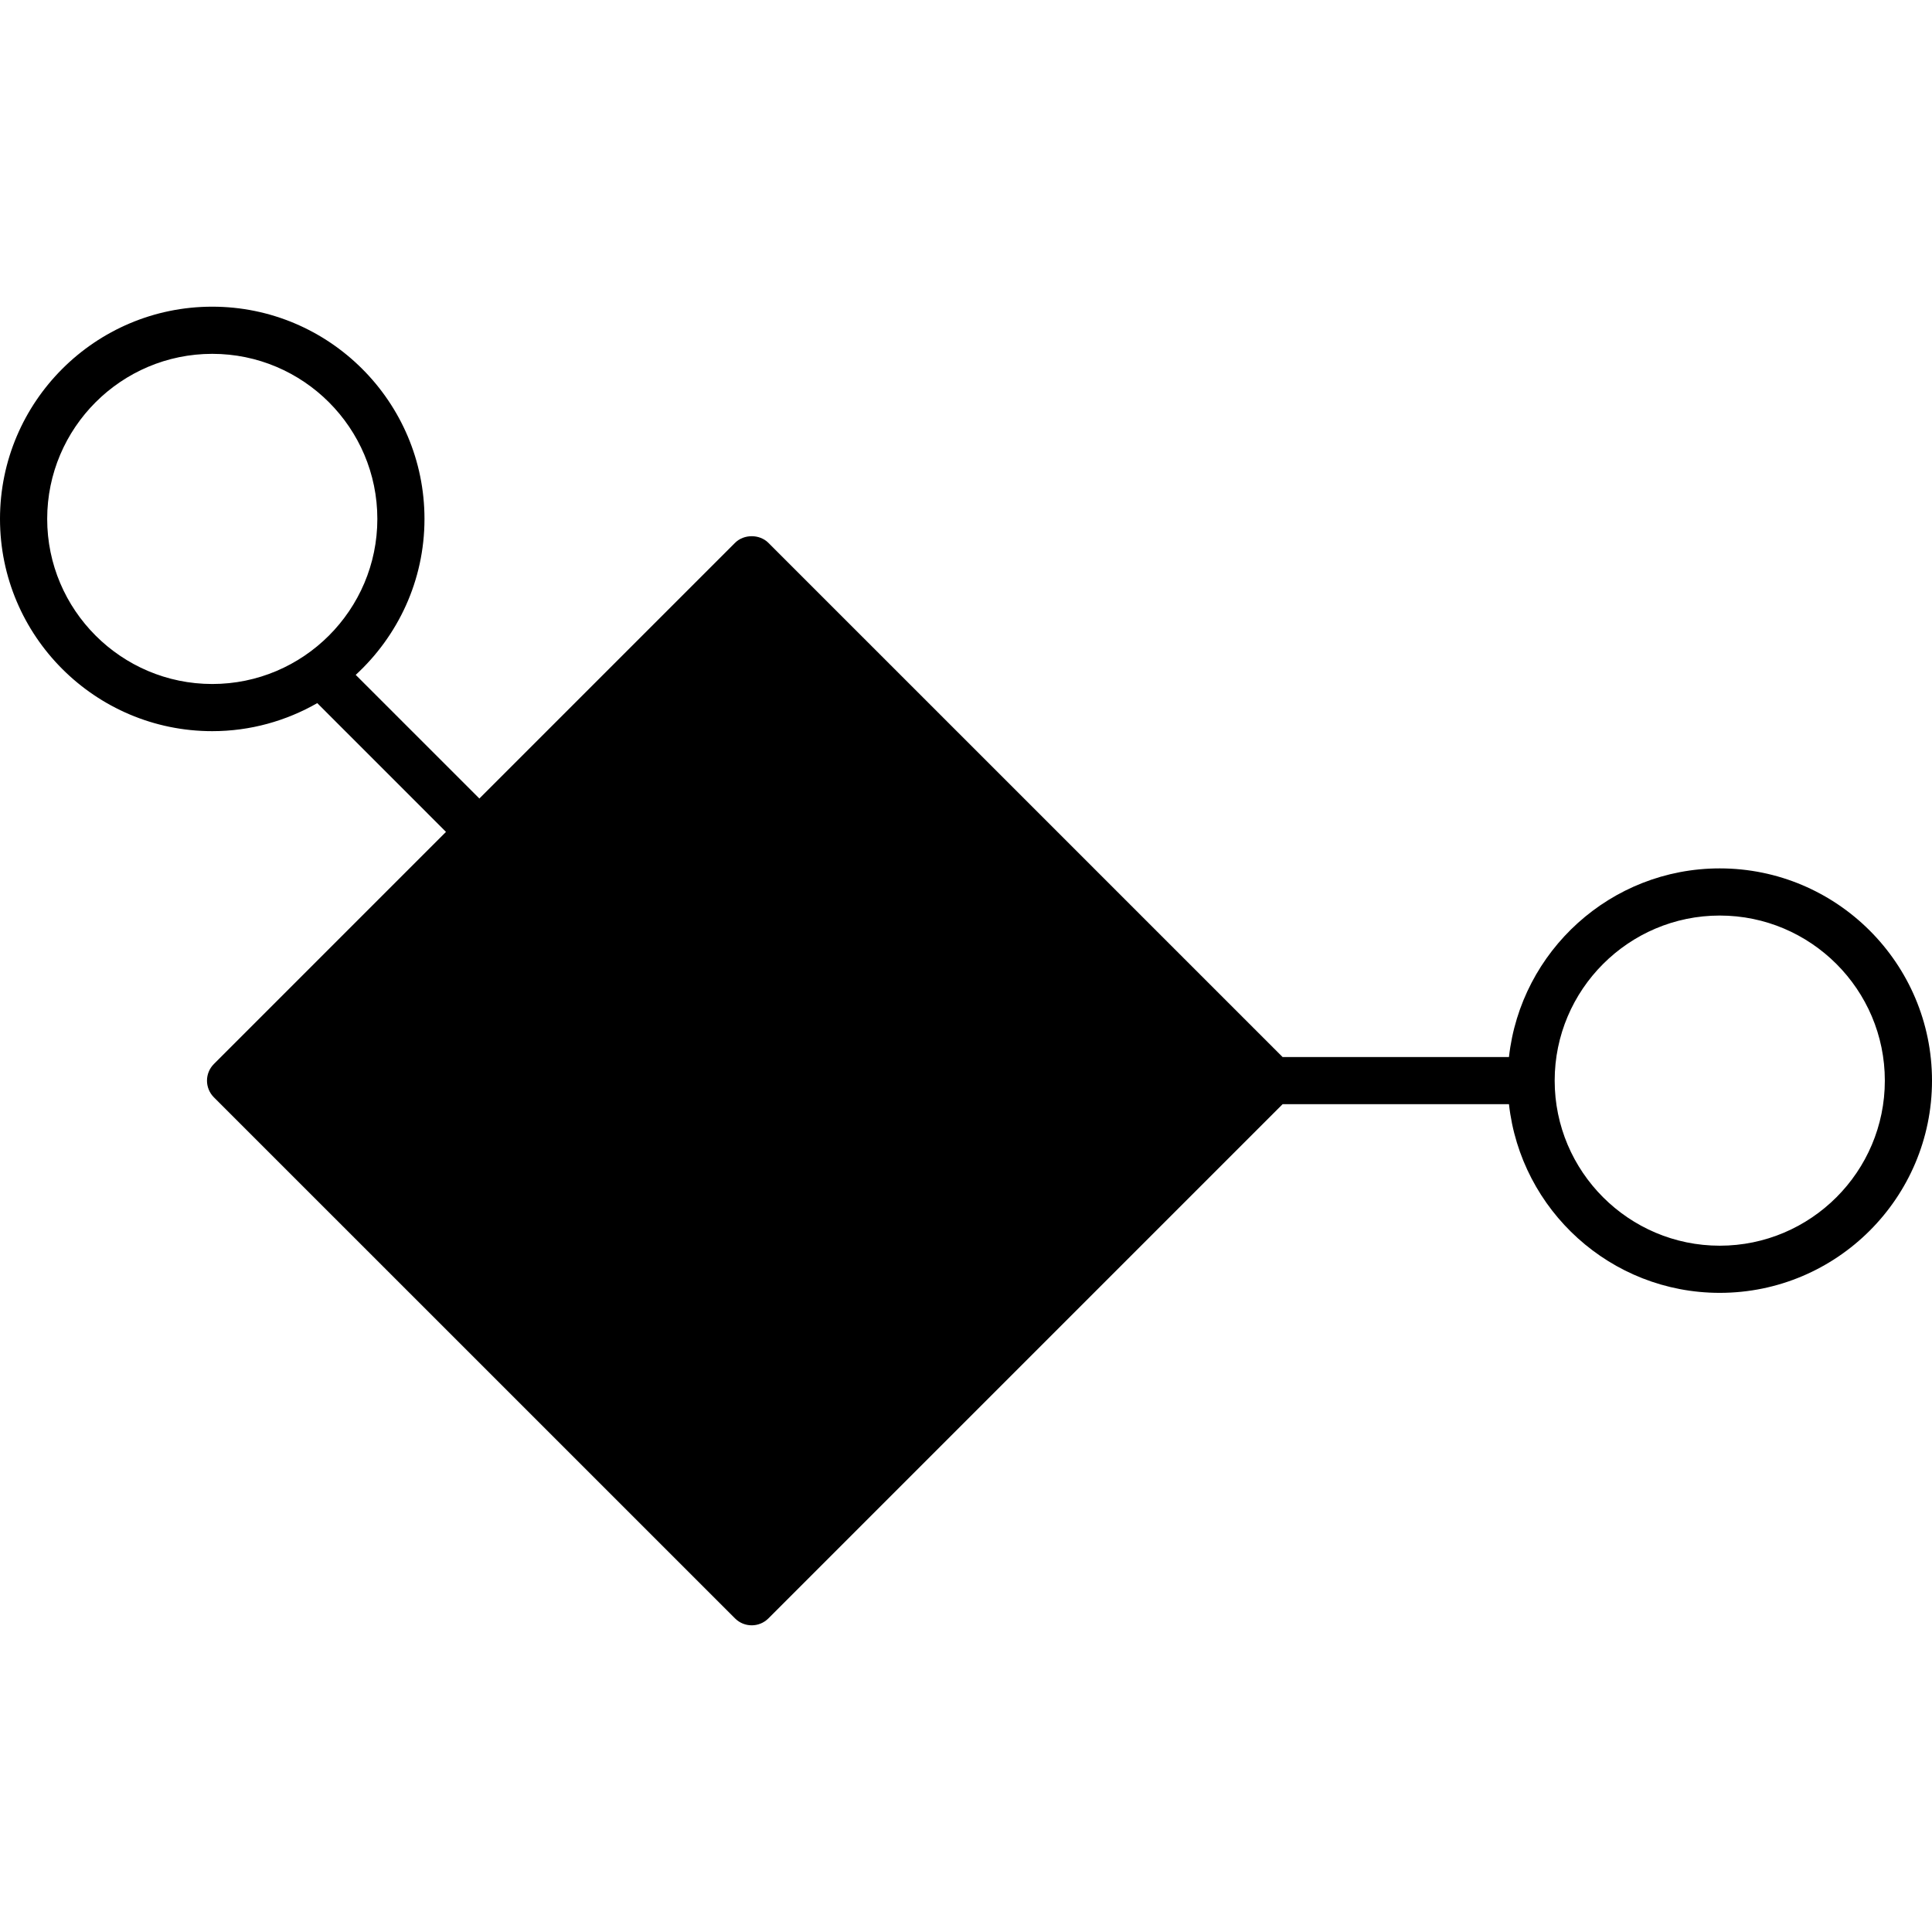 <?xml version="1.0" encoding="iso-8859-1"?>
<!-- Uploaded to: SVG Repo, www.svgrepo.com, Generator: SVG Repo Mixer Tools -->
<!DOCTYPE svg PUBLIC "-//W3C//DTD SVG 1.1//EN" "http://www.w3.org/Graphics/SVG/1.1/DTD/svg11.dtd">
<svg fill="#000000" version="1.1" id="Capa_1" xmlns="http://www.w3.org/2000/svg" xmlns:xlink="http://www.w3.org/1999/xlink" 
	 width="800px" height="800px" viewBox="0 0 440.379 440.379"
	 xml:space="preserve">
<g>
	<g>
		<path d="M392,197.94c-24.862,0-45.37,18.853-48.048,43h-51.598L175.146,123.734c-2.016-2.015-5.585-2.015-7.601,0l-58.279,58.279
			l-28.185-28.182c9.611-8.85,15.675-21.485,15.675-35.549c0-26.677-21.701-48.378-48.378-48.378C21.701,69.904,0,91.605,0,118.282
			c0,26.678,21.701,48.379,48.379,48.379c8.713,0,16.866-2.349,23.937-6.391l29.344,29.349l-52.901,52.907
			c-2.102,2.104-2.102,5.49,0,7.601L167.545,368.9c1.047,1.049,2.425,1.574,3.8,1.574s2.75-0.525,3.801-1.574l117.208-117.21h51.598
			c2.678,24.159,23.186,43.003,48.048,43.003c26.677,0,48.379-21.694,48.379-48.378C440.379,219.638,418.677,197.94,392,197.94z
			 M10.756,118.282c0-20.743,16.884-37.627,37.628-37.627c20.743,0,37.627,16.884,37.627,37.627
			c0,20.743-16.884,37.628-37.627,37.628C27.64,155.91,10.756,139.025,10.756,118.282z M392,283.944
			c-20.73,0-37.628-16.883-37.628-37.629c0-20.739,16.897-37.625,37.628-37.625c20.74,0,37.628,16.886,37.628,37.625
			C429.628,267.062,412.74,283.944,392,283.944z"/>
	</g>
</g>
</svg>